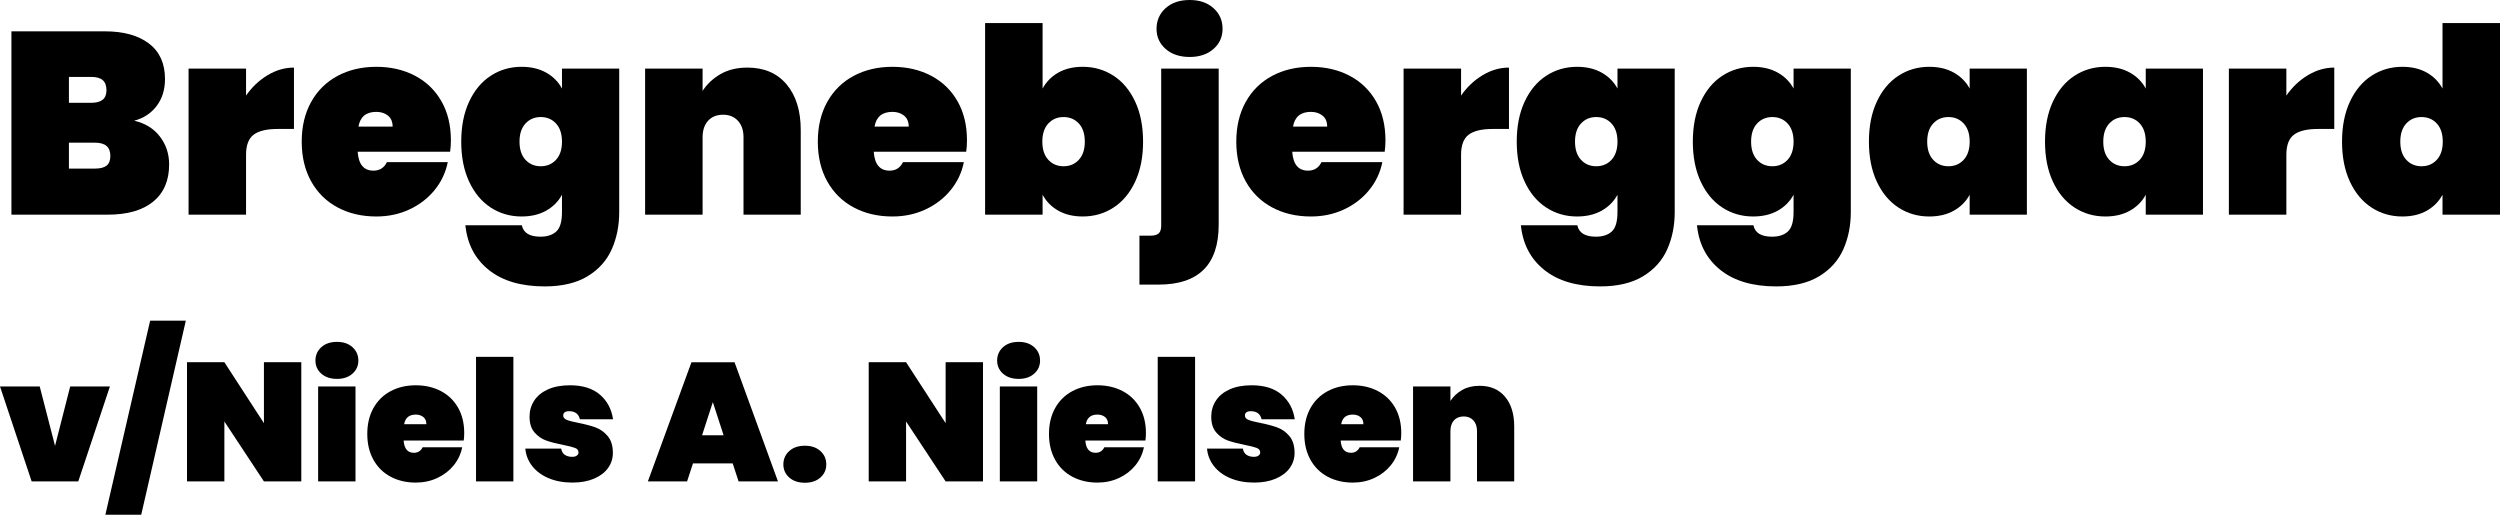 <?xml version="1.0" encoding="UTF-8"?>
<svg id="Lag_1" data-name="Lag 1" xmlns="http://www.w3.org/2000/svg" viewBox="0 0 1930.81 397.54">
  <defs>
    <style>
      .cls-1 {
        stroke-width: 0px;
      }
    </style>
  </defs>
  <g>
    <path class="cls-1" d="M123.53,105.5c4.73,6.2,7.1,13.37,7.1,21.5,0,12.4-4.1,21.97-12.3,28.7-8.2,6.73-19.97,10.1-35.3,10.1H8.83V24.2h72.2c14.4,0,25.73,3.13,34,9.4,8.27,6.27,12.4,15.4,12.4,27.4,0,8.27-2.17,15.23-6.5,20.9-4.33,5.67-10.1,9.43-17.3,11.3,8.53,2,15.17,6.1,19.9,12.3ZM53.23,79.4h17.2c4,0,6.97-.8,8.9-2.4,1.93-1.6,2.9-4.07,2.9-7.4s-.97-6.03-2.9-7.7c-1.93-1.67-4.9-2.5-8.9-2.5h-17.2v20ZM82.33,127.9c1.93-1.53,2.9-4.03,2.9-7.5,0-6.8-3.93-10.2-11.8-10.2h-20.2v20h20.2c4,0,6.97-.77,8.9-2.3Z"/>
    <path class="cls-1" d="M206.63,58.1c6.53-3.93,13.33-5.9,20.4-5.9v47.4h-12.6c-8.4,0-14.57,1.47-18.5,4.4-3.93,2.93-5.9,8.13-5.9,15.6v46.2h-44.4V53h44.4v20.8c4.53-6.53,10.07-11.77,16.6-15.7Z"/>
    <path class="cls-1" d="M347.63,117.2h-71.4c.67,9.73,4.73,14.6,12.2,14.6,4.8,0,8.27-2.2,10.4-6.6h47c-1.6,8-4.97,15.17-10.1,21.5-5.13,6.33-11.6,11.33-19.4,15-7.8,3.67-16.37,5.5-25.7,5.5-11.2,0-21.17-2.33-29.9-7-8.73-4.67-15.53-11.37-20.4-20.1-4.87-8.73-7.3-18.97-7.3-30.7s2.43-21.97,7.3-30.7c4.87-8.73,11.67-15.43,20.4-20.1,8.73-4.67,18.7-7,29.9-7s21.17,2.3,29.9,6.9c8.73,4.6,15.53,11.17,20.4,19.7,4.87,8.53,7.3,18.6,7.3,30.2,0,3.07-.2,6-.6,8.8ZM303.23,97.8c0-3.73-1.2-6.57-3.6-8.5-2.4-1.93-5.4-2.9-9-2.9-7.87,0-12.47,3.8-13.8,11.4h26.4Z"/>
    <path class="cls-1" d="M421.83,56.1c5.33,3,9.4,7.1,12.2,12.3v-15.4h44.2v110.8c0,10.53-1.93,20.13-5.8,28.8-3.87,8.67-10.1,15.6-18.7,20.8-8.6,5.2-19.63,7.8-33.1,7.8-18.13,0-32.5-4.23-43.1-12.7-10.6-8.47-16.63-19.97-18.1-34.5h43.6c1.2,5.87,6,8.8,14.4,8.8,5.2,0,9.27-1.33,12.2-4,2.93-2.67,4.4-7.67,4.4-15v-13.4c-2.8,5.2-6.87,9.3-12.2,12.3-5.33,3-11.67,4.5-19,4.5-8.8,0-16.73-2.3-23.8-6.9-7.07-4.6-12.63-11.27-16.7-20-4.07-8.73-6.1-19.03-6.1-30.9s2.03-22.17,6.1-30.9c4.07-8.73,9.63-15.4,16.7-20,7.07-4.6,15-6.9,23.8-6.9,7.33,0,13.67,1.5,19,4.5ZM429.43,95.4c-3.07-3.33-7-5-11.8-5s-8.73,1.67-11.8,5c-3.07,3.33-4.6,8-4.6,14s1.53,10.67,4.6,14c3.07,3.33,7,5,11.8,5s8.73-1.67,11.8-5c3.07-3.33,4.6-8,4.6-14s-1.53-10.67-4.6-14Z"/>
    <path class="cls-1" d="M607.53,65.2c7.27,8.67,10.9,20.4,10.9,35.2v65.4h-44.2v-59.8c0-5.33-1.43-9.57-4.3-12.7-2.87-3.13-6.7-4.7-11.5-4.7s-8.8,1.57-11.6,4.7c-2.8,3.13-4.2,7.37-4.2,12.7v59.8h-44.4V53h44.4v17.2c3.46-5.33,8.1-9.67,13.9-13,5.8-3.33,12.7-5,20.7-5,12.93,0,23.03,4.33,30.3,13Z"/>
    <path class="cls-1" d="M746.22,117.2h-71.4c.67,9.73,4.73,14.6,12.2,14.6,4.8,0,8.27-2.2,10.4-6.6h47c-1.6,8-4.97,15.17-10.1,21.5-5.13,6.33-11.6,11.33-19.4,15-7.8,3.67-16.37,5.5-25.7,5.5-11.2,0-21.17-2.33-29.9-7-8.73-4.67-15.53-11.37-20.4-20.1-4.87-8.73-7.3-18.97-7.3-30.7s2.43-21.97,7.3-30.7c4.87-8.73,11.67-15.43,20.4-20.1,8.73-4.67,18.7-7,29.9-7s21.17,2.3,29.9,6.9c8.73,4.6,15.53,11.17,20.4,19.7,4.87,8.53,7.3,18.6,7.3,30.2,0,3.07-.2,6-.6,8.8ZM701.82,97.8c0-3.73-1.2-6.57-3.6-8.5-2.4-1.93-5.4-2.9-9-2.9-7.87,0-12.47,3.8-13.8,11.4h26.4Z"/>
    <path class="cls-1" d="M817.32,56.1c5.27-3,11.57-4.5,18.9-4.5,8.8,0,16.73,2.3,23.8,6.9,7.07,4.6,12.63,11.27,16.7,20,4.07,8.73,6.1,19.03,6.1,30.9s-2.03,22.17-6.1,30.9c-4.07,8.73-9.63,15.4-16.7,20-7.07,4.6-15,6.9-23.8,6.9-7.33,0-13.63-1.5-18.9-4.5-5.27-3-9.3-7.1-12.1-12.3v15.4h-44.4V17.8h44.4v50.6c2.8-5.2,6.83-9.3,12.1-12.3ZM833.22,95.4c-3.07-3.33-7-5-11.8-5s-8.73,1.67-11.8,5c-3.07,3.33-4.6,8-4.6,14s1.53,10.67,4.6,14c3.07,3.33,7,5,11.8,5s8.73-1.67,11.8-5c3.07-3.33,4.6-8,4.6-14s-1.53-10.67-4.6-14Z"/>
    <path class="cls-1" d="M941.22,173.6c0,30.8-15.47,46.2-46.4,46.2h-14.8v-37.8h8.6c2.93,0,5.03-.6,6.3-1.8,1.27-1.2,1.9-3.13,1.9-5.8V53h44.4v120.6ZM900.22,37.8c-4.67-4.13-7-9.33-7-15.6s2.33-11.7,7-15.9c4.67-4.2,10.87-6.3,18.6-6.3s13.73,2.1,18.4,6.3c4.67,4.2,7,9.5,7,15.9s-2.33,11.47-7,15.6c-4.67,4.13-10.8,6.2-18.4,6.2s-13.93-2.07-18.6-6.2Z"/>
    <path class="cls-1" d="M1069.42,117.2h-71.4c.67,9.73,4.73,14.6,12.2,14.6,4.8,0,8.27-2.2,10.4-6.6h47c-1.6,8-4.97,15.17-10.1,21.5-5.13,6.33-11.6,11.33-19.4,15-7.8,3.67-16.37,5.5-25.7,5.5-11.2,0-21.17-2.33-29.9-7-8.73-4.67-15.53-11.37-20.4-20.1-4.87-8.73-7.3-18.97-7.3-30.7s2.43-21.97,7.3-30.7c4.87-8.73,11.67-15.43,20.4-20.1,8.73-4.67,18.7-7,29.9-7s21.17,2.3,29.9,6.9c8.73,4.6,15.53,11.17,20.4,19.7,4.87,8.53,7.3,18.6,7.3,30.2,0,3.07-.2,6-.6,8.8ZM1025.02,97.8c0-3.73-1.2-6.57-3.6-8.5-2.4-1.93-5.4-2.9-9-2.9-7.87,0-12.47,3.8-13.8,11.4h26.4Z"/>
    <path class="cls-1" d="M1145.02,58.1c6.53-3.93,13.33-5.9,20.4-5.9v47.4h-12.6c-8.4,0-14.57,1.47-18.5,4.4-3.93,2.93-5.9,8.13-5.9,15.6v46.2h-44.4V53h44.4v20.8c4.53-6.53,10.07-11.77,16.6-15.7Z"/>
    <path class="cls-1" d="M1237.02,56.1c5.33,3,9.4,7.1,12.2,12.3v-15.4h44.2v110.8c0,10.53-1.93,20.13-5.8,28.8-3.87,8.67-10.1,15.6-18.7,20.8-8.6,5.2-19.63,7.8-33.1,7.8-18.13,0-32.5-4.23-43.1-12.7-10.6-8.47-16.63-19.97-18.1-34.5h43.6c1.2,5.87,6,8.8,14.4,8.8,5.2,0,9.27-1.33,12.2-4,2.93-2.67,4.4-7.67,4.4-15v-13.4c-2.8,5.2-6.87,9.3-12.2,12.3-5.33,3-11.67,4.5-19,4.5-8.8,0-16.73-2.3-23.8-6.9-7.07-4.6-12.63-11.27-16.7-20-4.07-8.73-6.1-19.03-6.1-30.9s2.03-22.17,6.1-30.9c4.07-8.73,9.63-15.4,16.7-20,7.07-4.6,15-6.9,23.8-6.9,7.33,0,13.67,1.5,19,4.5ZM1244.62,95.4c-3.07-3.33-7-5-11.8-5s-8.73,1.67-11.8,5c-3.07,3.33-4.6,8-4.6,14s1.53,10.67,4.6,14c3.07,3.33,7,5,11.8,5s8.73-1.67,11.8-5c3.07-3.33,4.6-8,4.6-14s-1.53-10.67-4.6-14Z"/>
    <path class="cls-1" d="M1373.02,56.1c5.33,3,9.4,7.1,12.2,12.3v-15.4h44.2v110.8c0,10.53-1.93,20.13-5.8,28.8-3.87,8.67-10.1,15.6-18.7,20.8-8.6,5.2-19.63,7.8-33.1,7.8-18.13,0-32.5-4.23-43.1-12.7-10.6-8.47-16.63-19.97-18.1-34.5h43.6c1.2,5.87,6,8.8,14.4,8.8,5.2,0,9.27-1.33,12.2-4,2.93-2.67,4.4-7.67,4.4-15v-13.4c-2.8,5.2-6.87,9.3-12.2,12.3-5.33,3-11.67,4.5-19,4.5-8.8,0-16.73-2.3-23.8-6.9-7.07-4.6-12.63-11.27-16.7-20-4.07-8.73-6.1-19.03-6.1-30.9s2.03-22.17,6.1-30.9c4.07-8.73,9.63-15.4,16.7-20,7.07-4.6,15-6.9,23.8-6.9,7.33,0,13.67,1.5,19,4.5ZM1380.62,95.4c-3.07-3.33-7-5-11.8-5s-8.73,1.67-11.8,5c-3.07,3.33-4.6,8-4.6,14s1.53,10.67,4.6,14c3.07,3.33,7,5,11.8,5s8.73-1.67,11.8-5c3.07-3.33,4.6-8,4.6-14s-1.53-10.67-4.6-14Z"/>
    <path class="cls-1" d="M1449.51,78.5c4.07-8.73,9.63-15.4,16.7-20,7.07-4.6,15-6.9,23.8-6.9,7.33,0,13.67,1.5,19,4.5,5.33,3,9.4,7.1,12.2,12.3v-15.4h44.2v112.8h-44.2v-15.4c-2.8,5.2-6.87,9.3-12.2,12.3-5.33,3-11.67,4.5-19,4.5-8.8,0-16.73-2.3-23.8-6.9-7.07-4.6-12.63-11.27-16.7-20-4.07-8.73-6.1-19.03-6.1-30.9s2.03-22.17,6.1-30.9ZM1516.62,95.4c-3.07-3.33-7-5-11.8-5s-8.73,1.67-11.8,5c-3.07,3.33-4.6,8-4.6,14s1.53,10.67,4.6,14c3.07,3.33,7,5,11.8,5s8.73-1.67,11.8-5c3.07-3.33,4.6-8,4.6-14s-1.53-10.67-4.6-14Z"/>
    <path class="cls-1" d="M1585.51,78.5c4.07-8.73,9.63-15.4,16.7-20,7.07-4.6,15-6.9,23.8-6.9,7.33,0,13.67,1.5,19,4.5,5.33,3,9.4,7.1,12.2,12.3v-15.4h44.2v112.8h-44.2v-15.4c-2.8,5.2-6.87,9.3-12.2,12.3-5.33,3-11.67,4.5-19,4.5-8.8,0-16.73-2.3-23.8-6.9-7.07-4.6-12.63-11.27-16.7-20-4.07-8.73-6.1-19.03-6.1-30.9s2.03-22.17,6.1-30.9ZM1652.61,95.4c-3.07-3.33-7-5-11.8-5s-8.73,1.67-11.8,5c-3.07,3.33-4.6,8-4.6,14s1.53,10.67,4.6,14c3.07,3.33,7,5,11.8,5s8.73-1.67,11.8-5c3.07-3.33,4.6-8,4.6-14s-1.53-10.67-4.6-14Z"/>
    <path class="cls-1" d="M1782.41,58.1c6.53-3.93,13.33-5.9,20.4-5.9v47.4h-12.6c-8.4,0-14.57,1.47-18.5,4.4-3.93,2.93-5.9,8.13-5.9,15.6v46.2h-44.4V53h44.4v20.8c4.53-6.53,10.07-11.77,16.6-15.7Z"/>
    <path class="cls-1" d="M1814.91,78.5c4.07-8.73,9.63-15.4,16.7-20,7.07-4.6,15-6.9,23.8-6.9,7.33,0,13.63,1.5,18.9,4.5,5.27,3,9.3,7.1,12.1,12.3V17.8h44.4v148h-44.4v-15.4c-2.8,5.2-6.83,9.3-12.1,12.3-5.27,3-11.57,4.5-18.9,4.5-8.8,0-16.73-2.3-23.8-6.9-7.07-4.6-12.63-11.27-16.7-20-4.07-8.73-6.1-19.03-6.1-30.9s2.03-22.17,6.1-30.9ZM1882.01,95.4c-3.07-3.33-7-5-11.8-5s-8.73,1.67-11.8,5c-3.07,3.33-4.6,8-4.6,14s1.53,10.67,4.6,14c3.07,3.33,7,5,11.8,5s8.73-1.67,11.8-5c3.07-3.33,4.6-8,4.6-14s-1.53-10.67-4.6-14Z"/>
  </g>
  <g>
    <path class="cls-1" d="M42.51,344.37l11.7-45.89h30.68l-24.44,73.32H24.44L0,298.48h30.68l11.83,45.89Z"/>
    <path class="cls-1" d="M143.52,247.65l-34.45,149.89h-27.69l34.58-149.89h27.56Z"/>
    <path class="cls-1" d="M232.7,371.8h-28.86l-30.55-46.28v46.28h-28.86v-92.04h28.86l30.55,47.06v-47.06h28.86v92.04Z"/>
    <path class="cls-1" d="M248.17,288.6c-3.03-2.69-4.55-6.07-4.55-10.14s1.52-7.61,4.55-10.33c3.03-2.73,7.06-4.09,12.09-4.09s8.93,1.36,11.96,4.09c3.03,2.73,4.55,6.17,4.55,10.33s-1.52,7.45-4.55,10.14c-3.03,2.69-7.02,4.03-11.96,4.03s-9.06-1.34-12.09-4.03ZM274.56,298.48v73.32h-28.86v-73.32h28.86Z"/>
    <path class="cls-1" d="M358.14,340.21h-46.41c.43,6.33,3.08,9.49,7.93,9.49,3.12,0,5.37-1.43,6.76-4.29h30.55c-1.04,5.2-3.23,9.86-6.56,13.97-3.34,4.12-7.54,7.37-12.61,9.75-5.07,2.38-10.64,3.58-16.71,3.58-7.28,0-13.76-1.52-19.43-4.55-5.68-3.03-10.1-7.39-13.26-13.07-3.16-5.67-4.75-12.33-4.75-19.96s1.58-14.28,4.75-19.96c3.16-5.67,7.58-10.03,13.26-13.06,5.67-3.03,12.15-4.55,19.43-4.55s13.76,1.5,19.43,4.49c5.68,2.99,10.1,7.26,13.26,12.8,3.16,5.55,4.75,12.09,4.75,19.63,0,1.99-.13,3.9-.39,5.72ZM329.29,327.6c0-2.42-.78-4.27-2.34-5.52-1.56-1.26-3.51-1.89-5.85-1.89-5.11,0-8.1,2.47-8.97,7.41h17.16Z"/>
    <path class="cls-1" d="M396.5,275.6v96.2h-28.86v-96.2h28.86Z"/>
    <path class="cls-1" d="M423.73,369.33c-5.33-2.25-9.56-5.37-12.68-9.36-3.12-3.99-4.9-8.49-5.33-13.52h27.69c.35,2.17,1.28,3.77,2.79,4.81,1.52,1.04,3.45,1.56,5.79,1.56,1.47,0,2.64-.32,3.51-.97.87-.65,1.3-1.45,1.3-2.41,0-1.64-.91-2.82-2.73-3.51-1.82-.69-4.9-1.47-9.23-2.34-5.29-1.04-9.64-2.17-13.06-3.38-3.42-1.21-6.42-3.29-8.97-6.24-2.56-2.95-3.83-7.02-3.83-12.22,0-4.51,1.19-8.6,3.57-12.29,2.38-3.68,5.92-6.58,10.6-8.71,4.68-2.12,10.35-3.19,17.03-3.19,9.88,0,17.62,2.43,23.21,7.28,5.59,4.85,8.95,11.18,10.08,18.98h-25.61c-.43-1.99-1.34-3.53-2.73-4.62-1.39-1.08-3.25-1.62-5.59-1.62-1.47,0-2.6.28-3.38.84-.78.56-1.17,1.41-1.17,2.54,0,1.47.91,2.58,2.73,3.32,1.82.74,4.72,1.5,8.71,2.27,5.29,1.04,9.75,2.21,13.39,3.51,3.64,1.3,6.8,3.53,9.49,6.7,2.69,3.17,4.03,7.52,4.03,13.07,0,4.33-1.26,8.23-3.77,11.7-2.51,3.47-6.13,6.2-10.85,8.19-4.72,2-10.25,2.99-16.58,2.99-6.93,0-13.06-1.12-18.39-3.38Z"/>
    <path class="cls-1" d="M565.88,357.89h-30.68l-4.55,13.91h-30.29l33.67-92.04h33.28l33.54,92.04h-30.42l-4.55-13.91ZM558.86,336.18l-8.32-25.61-8.32,25.61h16.64Z"/>
    <path class="cls-1" d="M609.56,368.81c-3.03-2.69-4.55-6.07-4.55-10.14s1.52-7.61,4.55-10.33c3.03-2.73,7.06-4.09,12.09-4.09s8.93,1.36,11.96,4.09c3.03,2.73,4.55,6.17,4.55,10.33s-1.52,7.45-4.55,10.14c-3.03,2.69-7.02,4.03-11.96,4.03s-9.06-1.34-12.09-4.03Z"/>
    <path class="cls-1" d="M759.19,371.8h-28.86l-30.55-46.28v46.28h-28.86v-92.04h28.86l30.55,47.06v-47.06h28.86v92.04Z"/>
    <path class="cls-1" d="M774.66,288.6c-3.03-2.69-4.55-6.07-4.55-10.14s1.52-7.61,4.55-10.33c3.03-2.73,7.06-4.09,12.09-4.09s8.93,1.36,11.96,4.09c3.03,2.73,4.55,6.17,4.55,10.33s-1.52,7.45-4.55,10.14c-3.03,2.69-7.02,4.03-11.96,4.03s-9.06-1.34-12.09-4.03ZM801.05,298.48v73.32h-28.86v-73.32h28.86Z"/>
    <path class="cls-1" d="M884.64,340.21h-46.41c.43,6.33,3.08,9.49,7.93,9.49,3.12,0,5.37-1.43,6.76-4.29h30.55c-1.04,5.2-3.23,9.86-6.56,13.97-3.34,4.12-7.54,7.37-12.61,9.75-5.07,2.38-10.64,3.58-16.71,3.58-7.28,0-13.76-1.52-19.43-4.55-5.68-3.03-10.1-7.39-13.26-13.07-3.16-5.67-4.75-12.33-4.75-19.96s1.58-14.28,4.75-19.96c3.16-5.67,7.58-10.03,13.26-13.06,5.67-3.03,12.15-4.55,19.43-4.55s13.76,1.5,19.43,4.49c5.68,2.99,10.1,7.26,13.26,12.8,3.16,5.55,4.75,12.09,4.75,19.63,0,1.99-.13,3.9-.39,5.72ZM855.78,327.6c0-2.42-.78-4.27-2.34-5.52-1.56-1.26-3.51-1.89-5.85-1.89-5.11,0-8.1,2.47-8.97,7.41h17.16Z"/>
    <path class="cls-1" d="M922.99,275.6v96.2h-28.86v-96.2h28.86Z"/>
    <path class="cls-1" d="M950.22,369.33c-5.33-2.25-9.56-5.37-12.68-9.36-3.12-3.99-4.9-8.49-5.33-13.52h27.69c.35,2.17,1.28,3.77,2.79,4.81,1.52,1.04,3.45,1.56,5.79,1.56,1.47,0,2.64-.32,3.51-.97.87-.65,1.3-1.45,1.3-2.41,0-1.64-.91-2.82-2.73-3.51-1.82-.69-4.9-1.47-9.23-2.34-5.29-1.04-9.64-2.17-13.06-3.38-3.42-1.21-6.42-3.29-8.97-6.24-2.56-2.95-3.83-7.02-3.83-12.22,0-4.51,1.19-8.6,3.57-12.29,2.38-3.68,5.92-6.58,10.6-8.71,4.68-2.12,10.35-3.19,17.03-3.19,9.88,0,17.62,2.43,23.21,7.28,5.59,4.85,8.95,11.18,10.08,18.98h-25.61c-.43-1.99-1.34-3.53-2.73-4.62-1.39-1.08-3.25-1.62-5.59-1.62-1.47,0-2.6.28-3.38.84-.78.56-1.17,1.41-1.17,2.54,0,1.47.91,2.58,2.73,3.32,1.82.74,4.72,1.5,8.71,2.27,5.29,1.04,9.75,2.21,13.39,3.51,3.64,1.3,6.8,3.53,9.49,6.7,2.69,3.17,4.03,7.52,4.03,13.07,0,4.33-1.26,8.23-3.77,11.7-2.51,3.47-6.13,6.2-10.85,8.19-4.72,2-10.25,2.99-16.58,2.99-6.93,0-13.06-1.12-18.39-3.38Z"/>
    <path class="cls-1" d="M1081.84,340.21h-46.41c.43,6.33,3.08,9.49,7.93,9.49,3.12,0,5.37-1.43,6.76-4.29h30.55c-1.04,5.2-3.23,9.86-6.56,13.97-3.34,4.12-7.54,7.37-12.61,9.75-5.07,2.38-10.64,3.58-16.71,3.58-7.28,0-13.76-1.52-19.43-4.55-5.68-3.03-10.1-7.39-13.26-13.07-3.16-5.67-4.75-12.33-4.75-19.96s1.58-14.28,4.75-19.96c3.16-5.67,7.58-10.03,13.26-13.06,5.67-3.03,12.15-4.55,19.43-4.55s13.76,1.5,19.43,4.49c5.68,2.99,10.1,7.26,13.26,12.8,3.16,5.55,4.75,12.09,4.75,19.63,0,1.99-.13,3.9-.39,5.72ZM1052.99,327.6c0-2.42-.78-4.27-2.34-5.52-1.56-1.26-3.51-1.89-5.85-1.89-5.11,0-8.1,2.47-8.97,7.41h17.16Z"/>
    <path class="cls-1" d="M1162.38,306.41c4.72,5.63,7.08,13.26,7.08,22.88v42.51h-28.73v-38.87c0-3.46-.93-6.22-2.79-8.25-1.87-2.04-4.36-3.05-7.48-3.05s-5.72,1.02-7.54,3.05c-1.82,2.04-2.73,4.79-2.73,8.25v38.87h-28.86v-73.32h28.86v11.18c2.25-3.47,5.26-6.28,9.03-8.45,3.77-2.17,8.26-3.25,13.46-3.25,8.41,0,14.97,2.82,19.7,8.45Z"/>
  </g>
</svg>